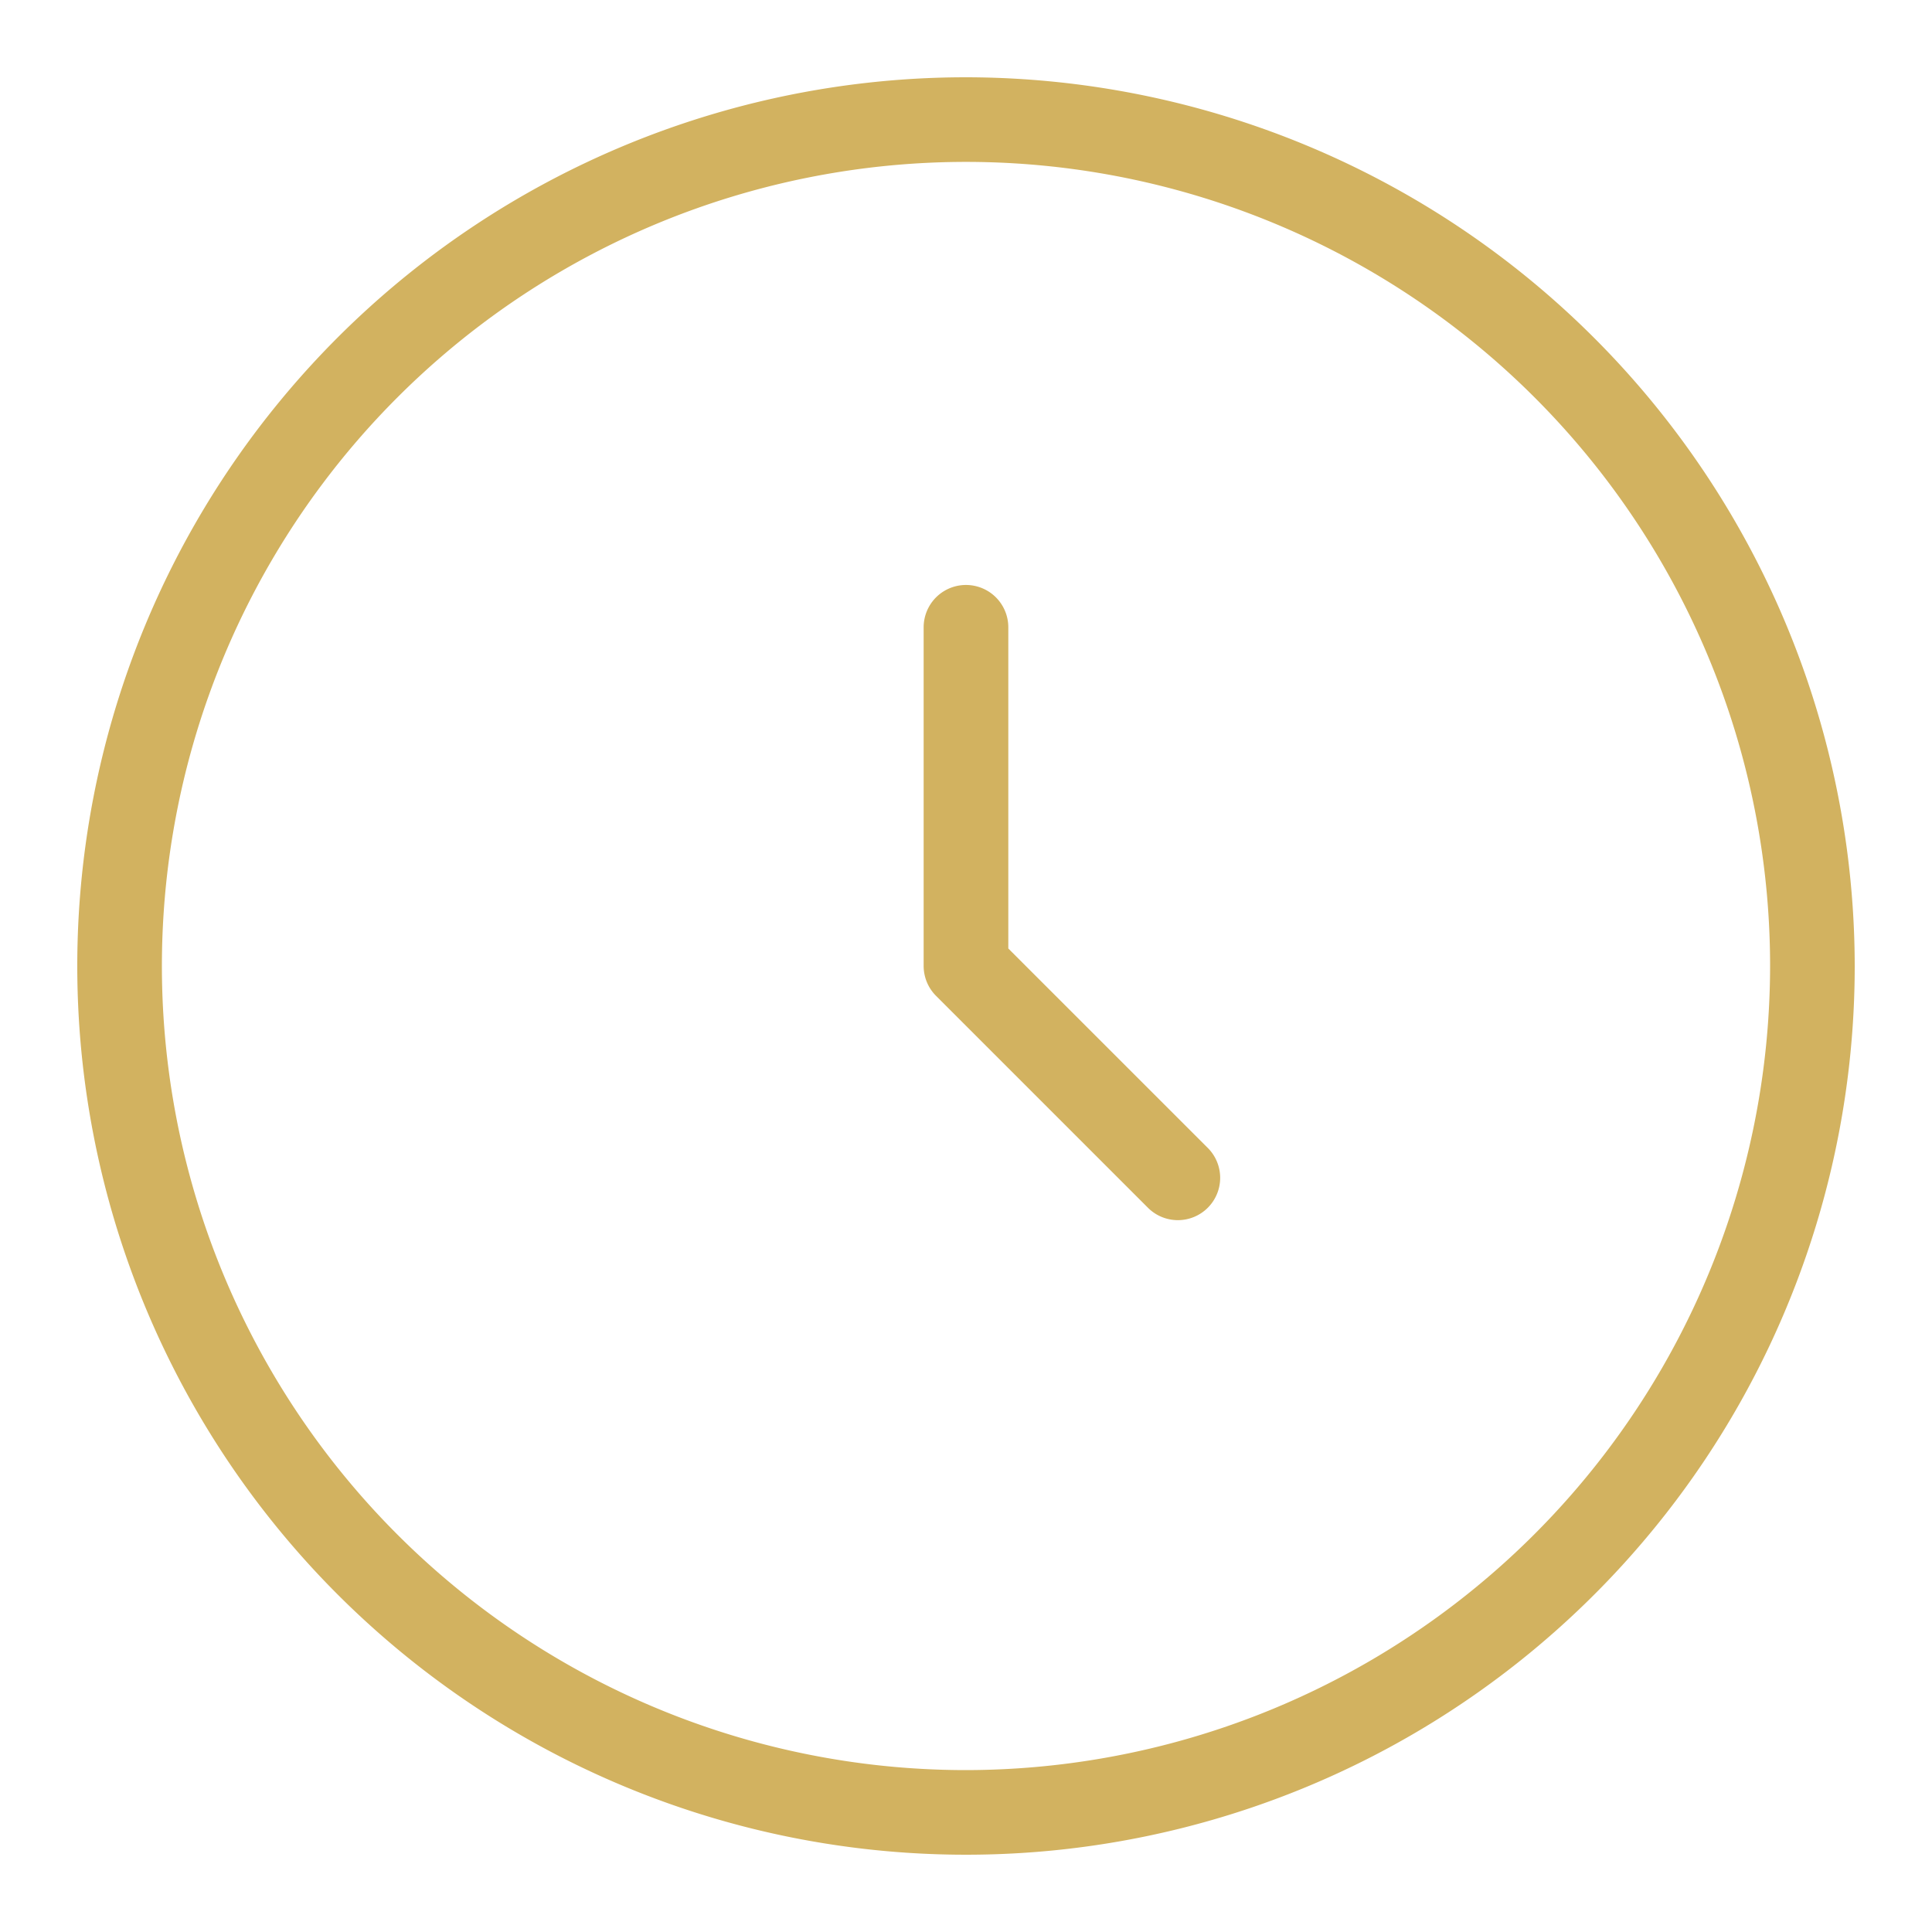 <svg id="Layer_1" data-name="Layer 1" xmlns="http://www.w3.org/2000/svg" width="50" height="50" viewBox="0 0 50 50">
  <defs>
    <style>
      .cls-1 {
        fill: #d2b260;
      }
    </style>
  </defs>
  <title>eta</title>
  <g id="Shape_3" data-name="Shape 3">
    <g id="Shape_3-2" data-name="Shape 3-2">
      <path class="cls-1" d="M25,2a23,23,0,1,0,23,23v-0A23.026,23.026,0,0,0,25,2Zm0,43.81A20.81,20.81,0,1,1,45.81,25v0A20.833,20.833,0,0,1,25,45.81Zm1.095-21.263V16.238a1.095,1.095,0,0,0-2.191-.007v8.768a1.095,1.095,0,0,0,.321.774l5.476,5.476A1.095,1.095,0,1,0,31.251,29.702Z"/>
    </g>
  </g>
</svg>
